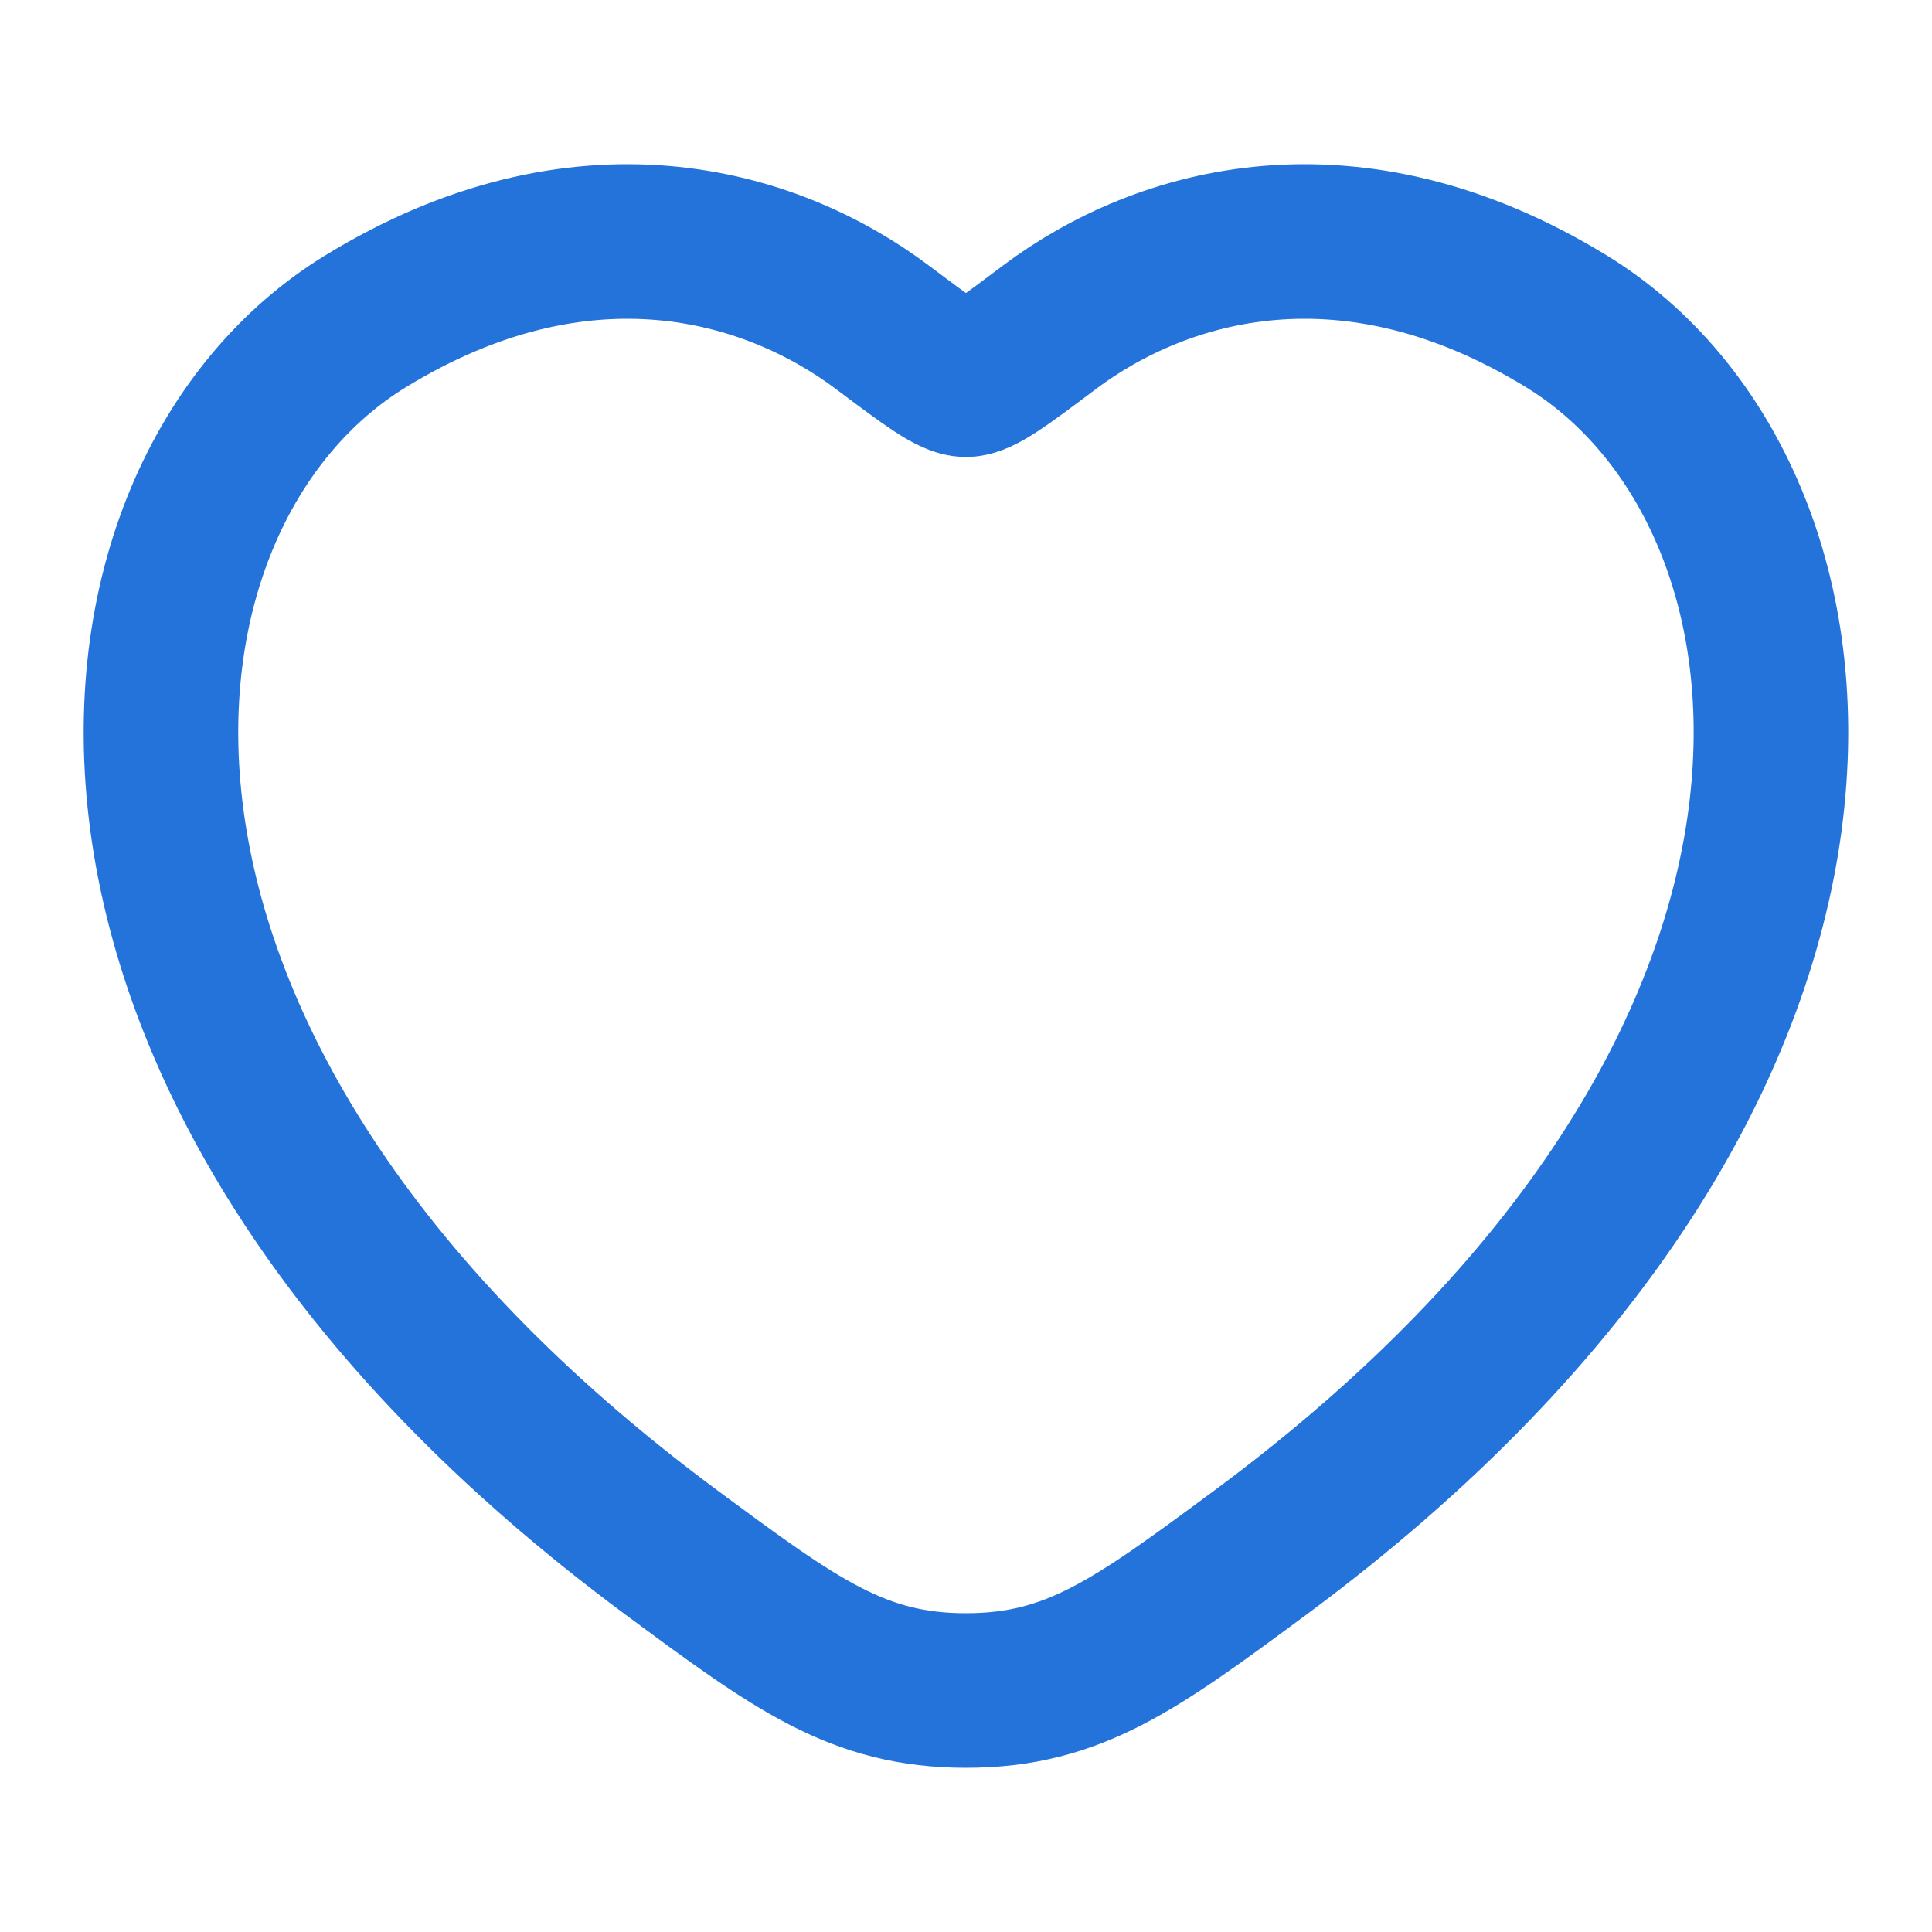<svg width="20" height="20" viewBox="0 0 20 20" fill="none" xmlns="http://www.w3.org/2000/svg">
<path d="M16.218 3.328C13.983 1.958 12.033 2.51 10.861 3.39C10.381 3.751 10.141 3.931 9.999 3.931C9.858 3.931 9.618 3.751 9.137 3.39C7.966 2.51 6.015 1.958 3.781 3.328C0.848 5.127 0.184 11.062 6.949 16.07C8.237 17.023 8.882 17.5 9.999 17.5C11.117 17.5 11.761 17.023 13.05 16.07C19.815 11.062 19.151 5.127 16.218 3.328Z" stroke="#2473DB" stroke-width="1.6" stroke-linecap="round"/>
</svg>
